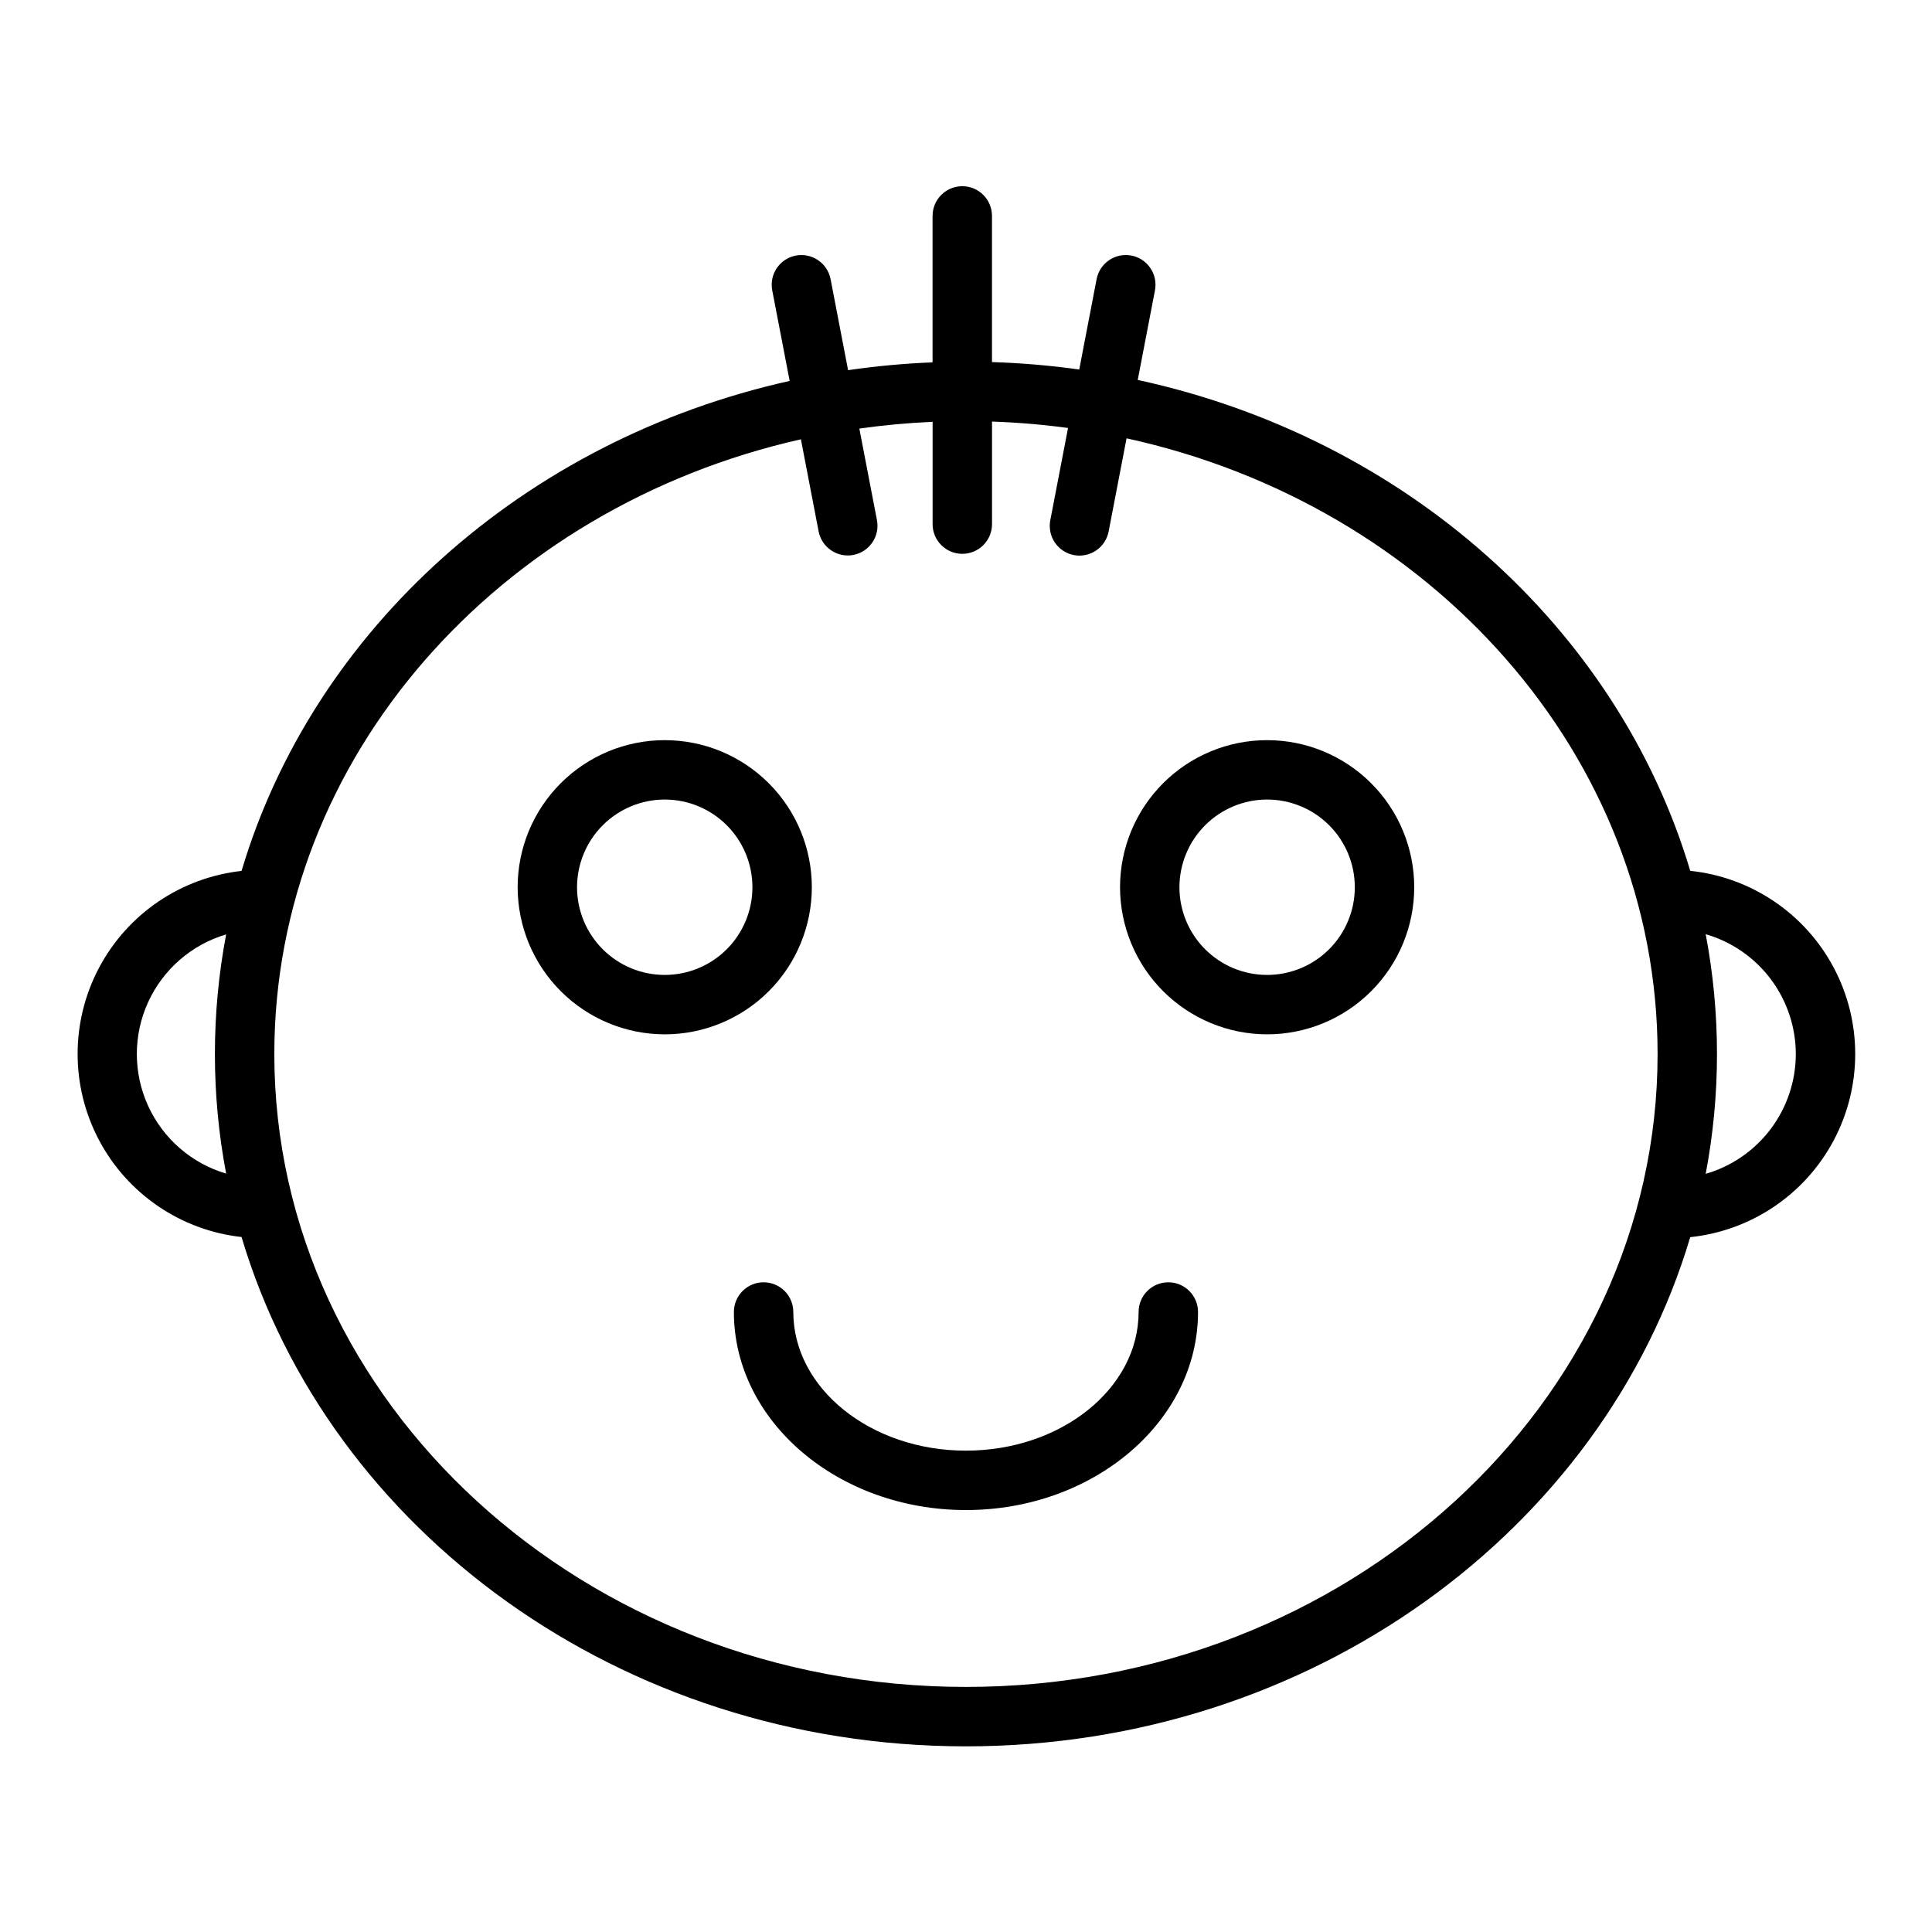 <?xml version="1.0" encoding="UTF-8"?>
<!-- Uploaded to: ICON Repo, www.svgrepo.com, Generator: ICON Repo Mixer Tools -->
<svg fill="#000000" width="800px" height="800px" version="1.1" viewBox="144 144 512 512" xmlns="http://www.w3.org/2000/svg">
 <g>
  <path d="m208.02 471.84c23.133 77.703 100.42 134.96 191.96 134.96 91.535 0 168.81-57.25 191.95-134.94 16.141-1.691 30.387-11.293 38.008-25.621 7.617-14.332 7.617-31.508 0-45.836-7.621-14.332-21.867-23.934-38.008-25.625-19.188-64.395-75.562-114.74-146.42-130.09l4.566-23.734h-0.004c0.398-2.051-0.035-4.18-1.207-5.91-1.168-1.73-2.981-2.926-5.031-3.32-2.055-0.395-4.18 0.043-5.91 1.219-1.727 1.172-2.918 2.984-3.312 5.039l-4.602 23.941c-7.668-1.07-15.387-1.727-23.125-1.969v-38.734c0-4.348-3.523-7.871-7.871-7.871s-7.875 3.523-7.875 7.871v38.805c-7.492 0.301-14.965 0.996-22.387 2.074l-4.637-24.125-0.004 0.004c-0.82-4.269-4.949-7.066-9.219-6.246-4.269 0.82-7.062 4.949-6.242 9.219l4.617 24c-70.312 15.645-126.18 65.801-145.25 129.85h-0.004c-16.062 1.777-30.211 11.391-37.773 25.676-7.562 14.285-7.562 31.387 0 45.672s21.711 23.902 37.773 25.676zm411.89-48.512c-0.008 7.164-2.344 14.133-6.648 19.859-4.309 5.723-10.355 9.898-17.234 11.895 3.988-20.98 3.988-42.527 0-63.512 6.879 1.996 12.926 6.172 17.234 11.898 4.305 5.727 6.637 12.691 6.648 19.859zm-263.66-162.9 4.691 24.387c0.82 4.269 4.945 7.066 9.215 6.246 4.269-0.82 7.066-4.949 6.246-9.219l-4.668-24.262c6.371-0.906 12.844-1.504 19.414-1.793v27.113c0 4.348 3.527 7.871 7.875 7.871s7.871-3.523 7.871-7.871v-27.18c6.738 0.227 13.461 0.793 20.145 1.699l-4.695 24.422c-0.406 2.055 0.023 4.188 1.195 5.926 1.168 1.734 2.984 2.934 5.039 3.332 2.059 0.395 4.188-0.047 5.918-1.227 1.734-1.18 2.922-3 3.309-5.059l4.742-24.652c80.613 17.609 140.73 84.074 140.73 163.16 0 92.492-82.223 167.73-183.29 167.73-101.07 0.004-183.29-75.242-183.29-167.73 0-78.703 59.539-144.9 139.55-162.9zm-152.32 131.2c-3.973 20.945-3.973 42.449 0 63.391-9.176-2.719-16.723-9.277-20.691-17.984-3.969-8.711-3.969-18.711 0-27.418 3.969-8.707 11.516-15.27 20.691-17.988z"/>
  <path d="m320.16 418.11c10.34 0 20.254-4.109 27.566-11.418 7.309-7.312 11.418-17.227 11.418-27.566s-4.109-20.254-11.418-27.562c-7.312-7.312-17.227-11.418-27.566-11.418s-20.254 4.106-27.562 11.418c-7.312 7.309-11.418 17.223-11.418 27.562 0.012 10.336 4.121 20.246 11.43 27.551 7.309 7.309 17.215 11.422 27.551 11.434zm0-62.219v-0.004c6.164 0 12.074 2.449 16.434 6.809 4.356 4.359 6.805 10.27 6.805 16.434 0 6.16-2.449 12.07-6.805 16.43-4.359 4.359-10.27 6.805-16.434 6.805s-12.074-2.445-16.434-6.805c-4.356-4.359-6.805-10.27-6.805-16.434 0.008-6.16 2.457-12.07 6.812-16.426 4.356-4.359 10.266-6.809 16.426-6.816z"/>
  <path d="m479.8 418.11c10.34 0 20.254-4.109 27.566-11.418 7.309-7.312 11.418-17.227 11.418-27.566s-4.109-20.254-11.418-27.562c-7.312-7.312-17.227-11.418-27.566-11.418-10.34 0-20.254 4.106-27.562 11.418-7.312 7.309-11.418 17.223-11.418 27.562 0.012 10.336 4.121 20.246 11.43 27.551 7.309 7.309 17.215 11.422 27.551 11.434zm0-62.219v-0.004c6.164 0 12.074 2.449 16.434 6.809 4.356 4.359 6.805 10.27 6.805 16.434 0 6.16-2.449 12.07-6.805 16.43-4.359 4.359-10.27 6.805-16.434 6.805-6.164 0-12.074-2.445-16.434-6.805-4.356-4.359-6.805-10.27-6.805-16.434 0.008-6.16 2.457-12.07 6.812-16.426 4.356-4.359 10.266-6.809 16.426-6.816z"/>
  <path d="m346.36 483.82c-4.348 0-7.871 3.523-7.871 7.871 0 28.945 27.586 52.488 61.5 52.488s61.5-23.547 61.5-52.488c0-4.348-3.527-7.871-7.875-7.871s-7.871 3.523-7.871 7.871c0 20.262-20.523 36.746-45.758 36.746-25.23 0-45.75-16.484-45.75-36.746 0-2.09-0.828-4.094-2.305-5.57-1.48-1.477-3.484-2.305-5.57-2.301z"/>
 </g>
</svg>